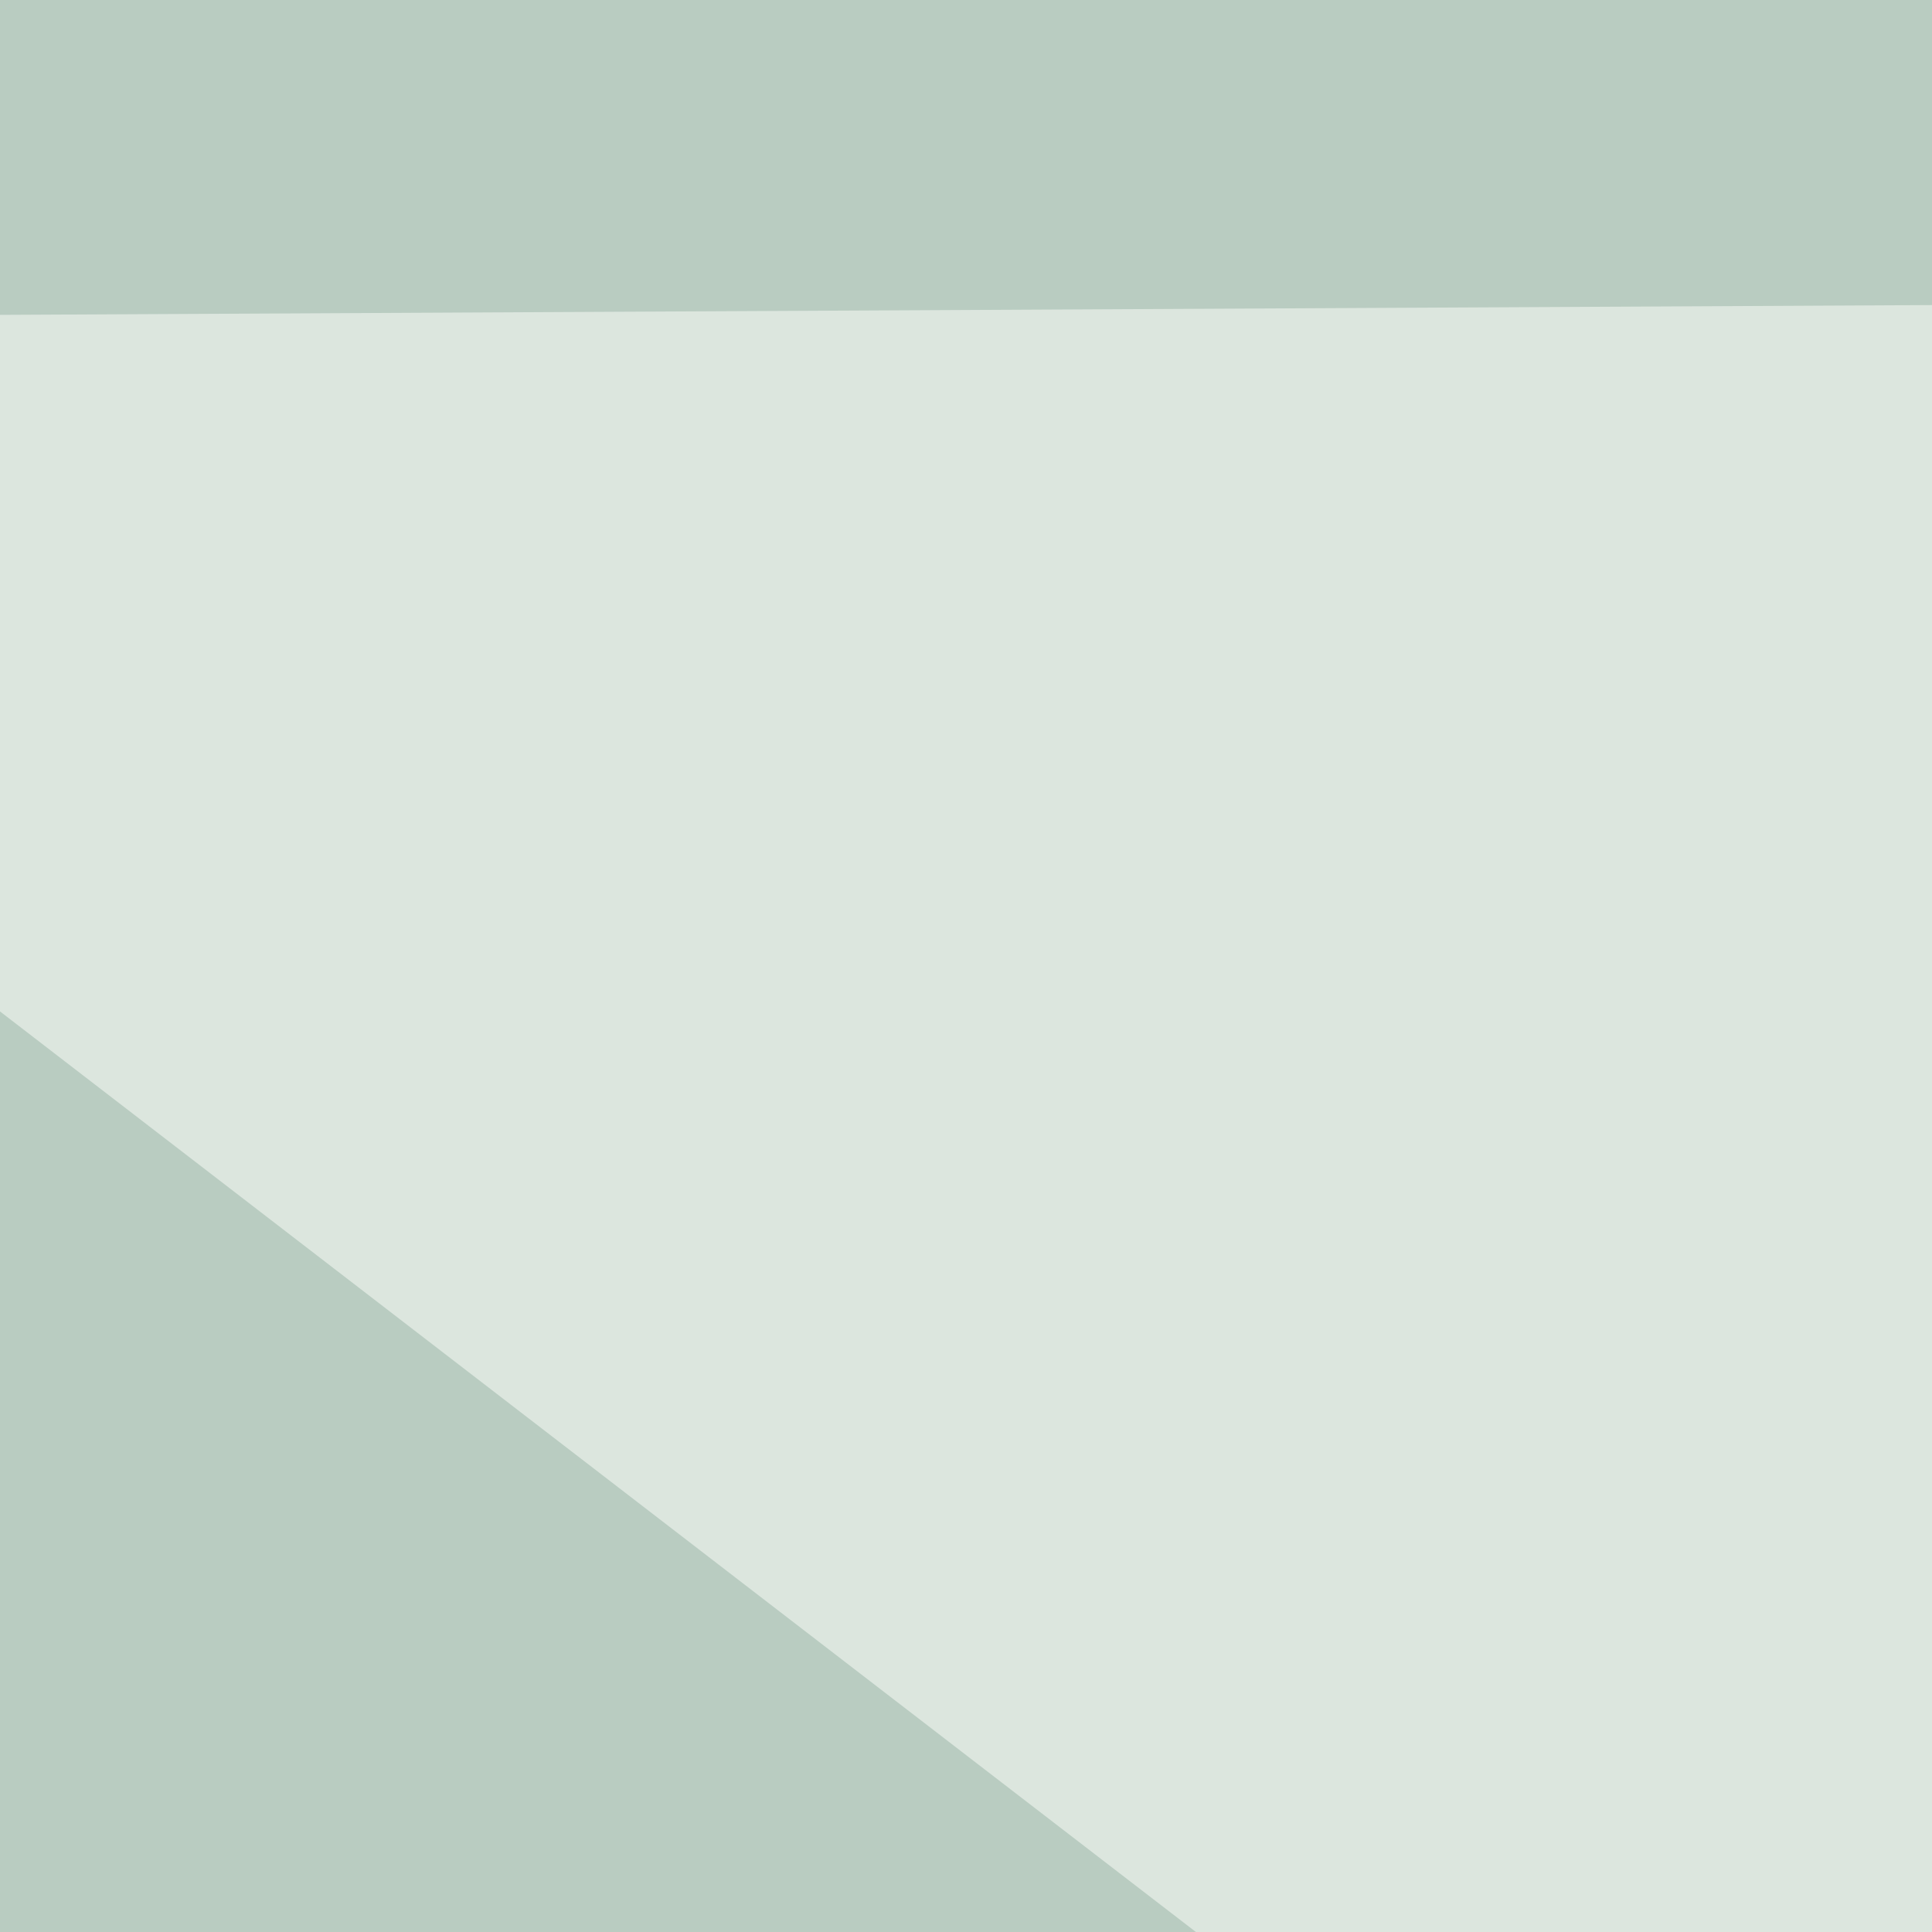 <svg xmlns="http://www.w3.org/2000/svg" width="150" height="150" ><filter id="a"><feGaussianBlur stdDeviation="55"/></filter><rect width="100%" height="100%" fill="#b9ccc1"/><g filter="url(#a)"><g fill-opacity=".5"><path fill="#002725" d="M168.9 452.6l459.4-9L6.8 754.4z"/><path fill="#fffffd" d="M817.5 20.3L673.3 596.8l-743.1-572z"/><path fill="#093b24" d="M578.8 840l-648.6 247.7 121.6 135.1z"/><path d="M-69.8 443.6L250 268l-90.1 180z"/></g></g></svg>